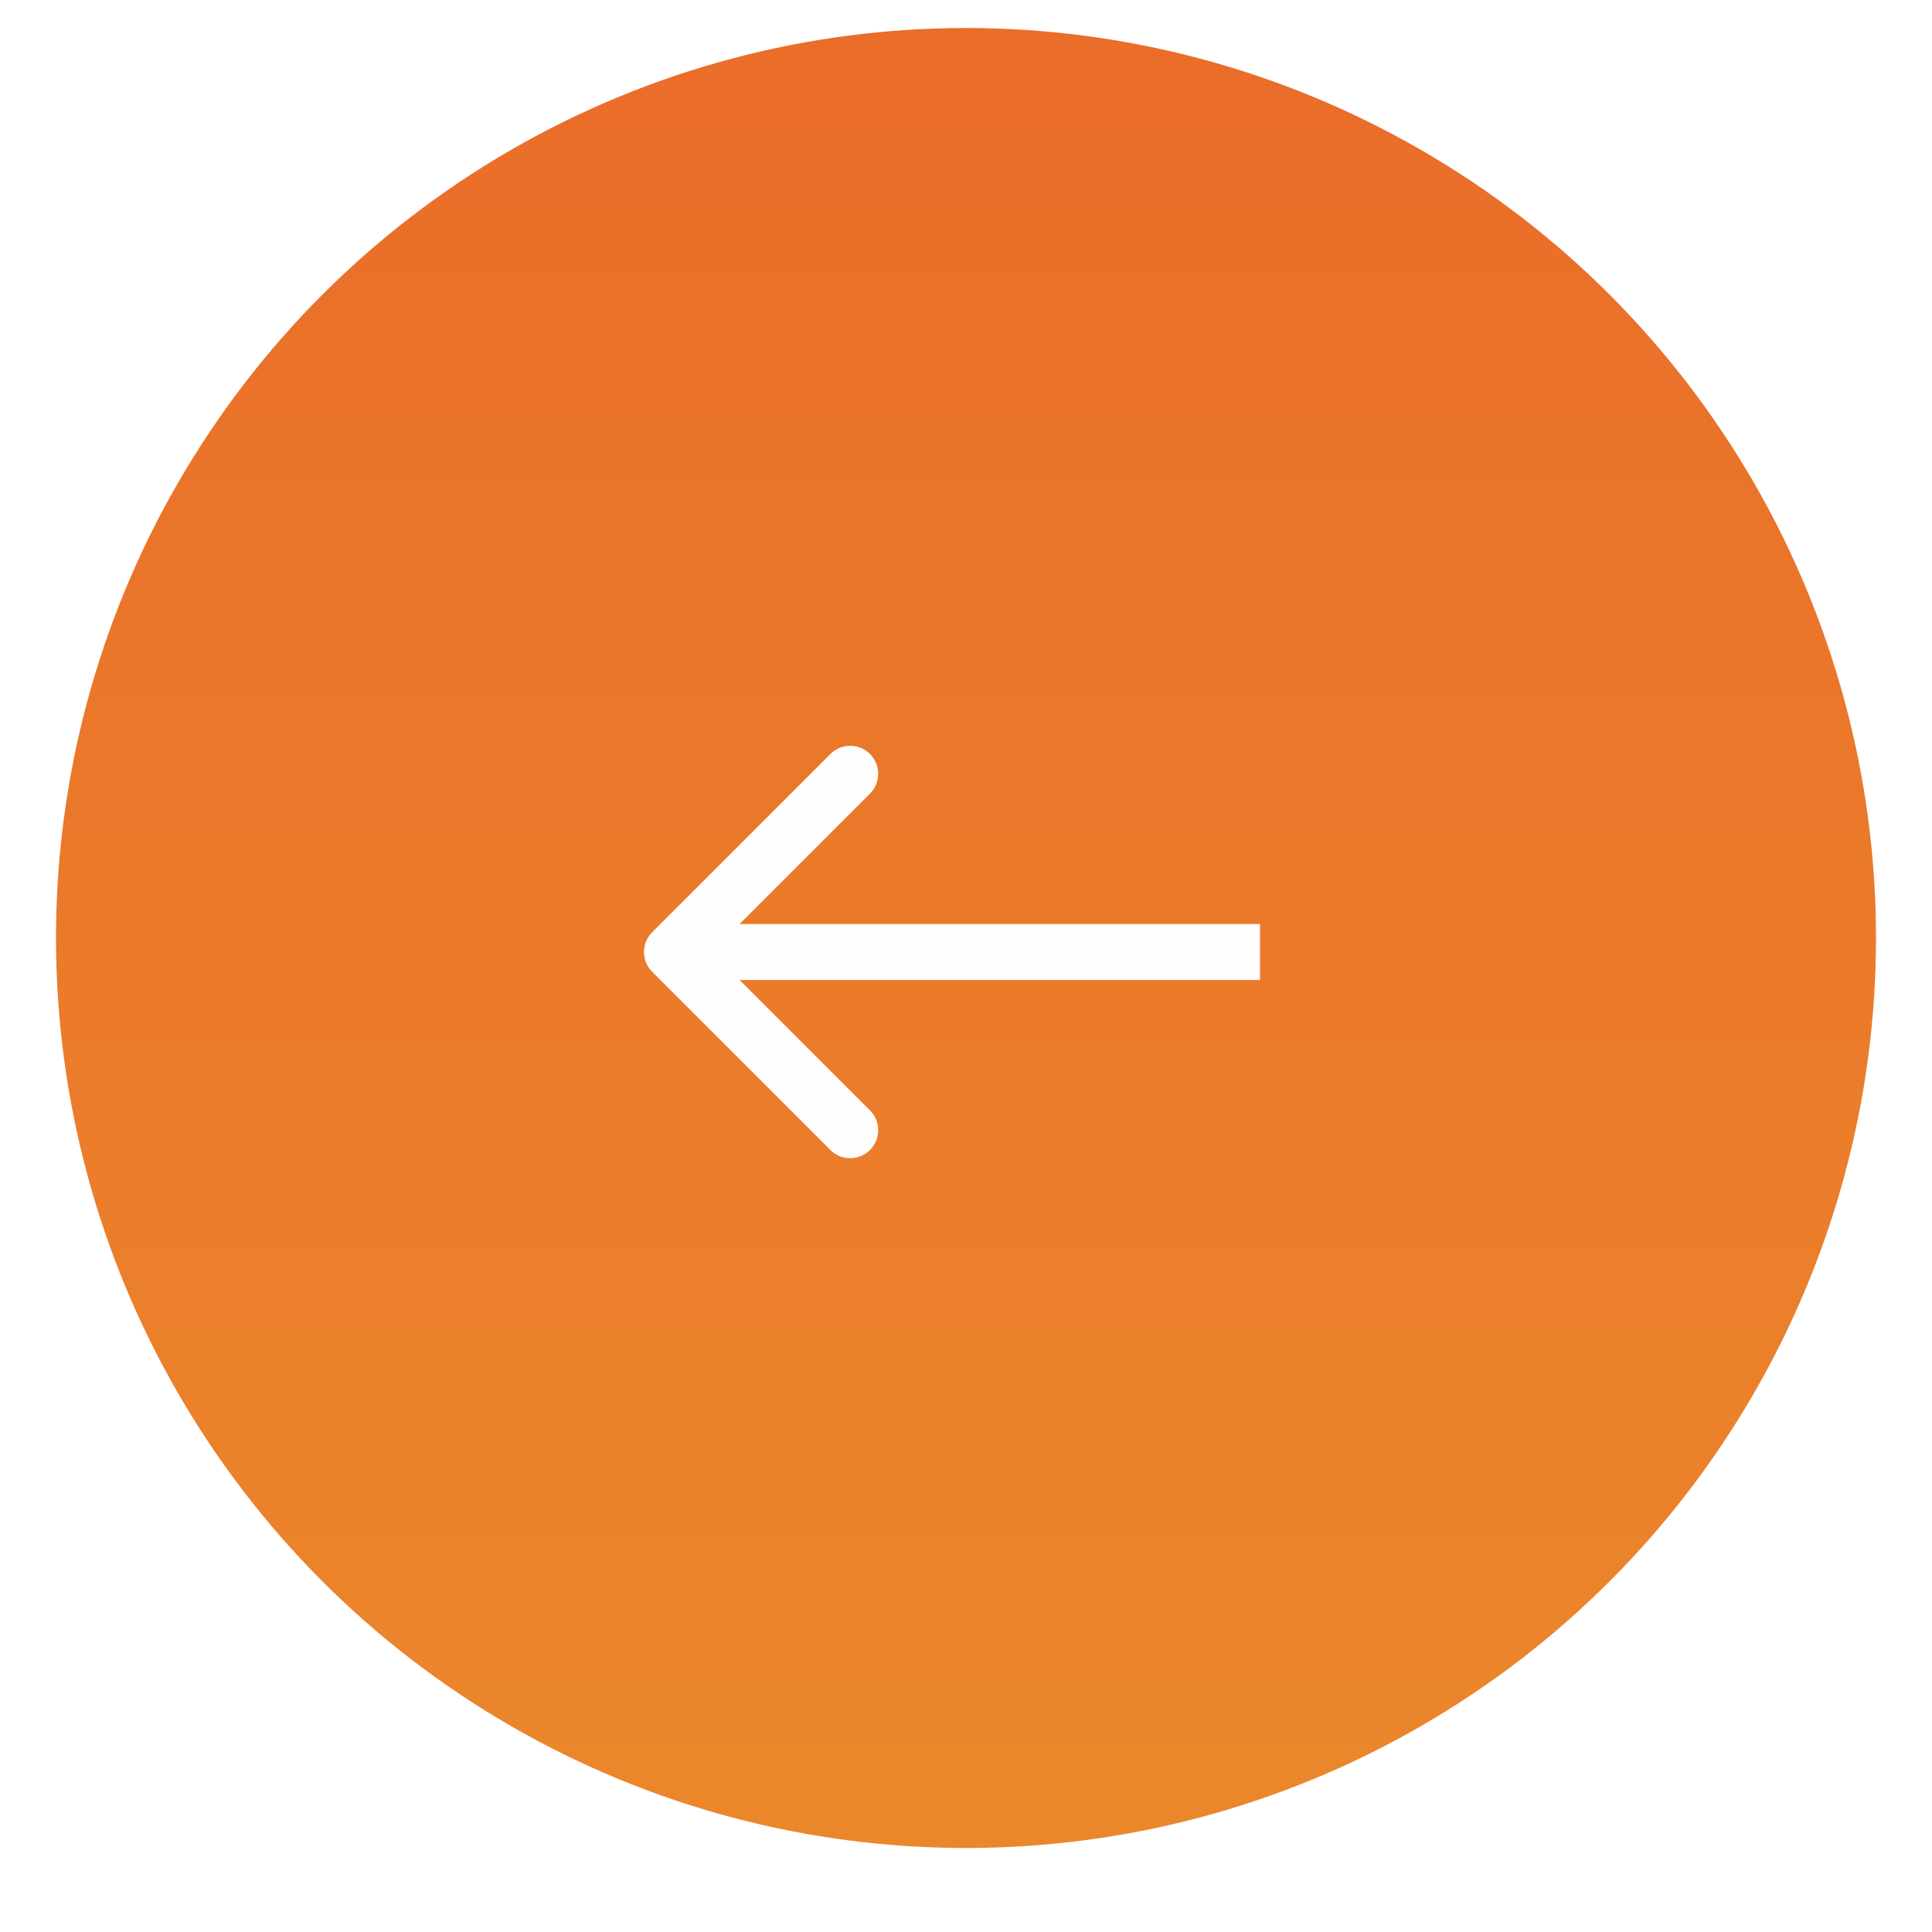 <svg xmlns="http://www.w3.org/2000/svg" width="69" height="69" viewBox="0 0 69 69" fill="none"><g filter="url(#filter0_d_871_49306)"><circle cx="34.5" cy="33.5" r="32.5" fill="url(#paint0_linear_871_49306)"></circle></g><path d="M23.293 33.293C22.902 33.683 22.902 34.317 23.293 34.707L29.657 41.071C30.047 41.462 30.68 41.462 31.071 41.071C31.462 40.681 31.462 40.047 31.071 39.657L25.414 34L31.071 28.343C31.462 27.953 31.462 27.32 31.071 26.929C30.68 26.538 30.047 26.538 29.657 26.929L23.293 33.293ZM45 33H24V35H45V33Z" fill="#FEFEFE"></path><defs><filter id="filter0_d_871_49306" x="0" y="0" width="69" height="69" filterUnits="userSpaceOnUse" color-interpolation-filters="sRGB"><feGaussianBlur stdDeviation="1"></feGaussianBlur></filter><linearGradient id="paint0_linear_871_49306" x1="34.5" y1="1" x2="34.5" y2="66" gradientUnits="userSpaceOnUse"><stop stop-color="#EA6D2A"></stop><stop offset="1" stop-color="#EB872B"></stop></linearGradient></defs></svg>